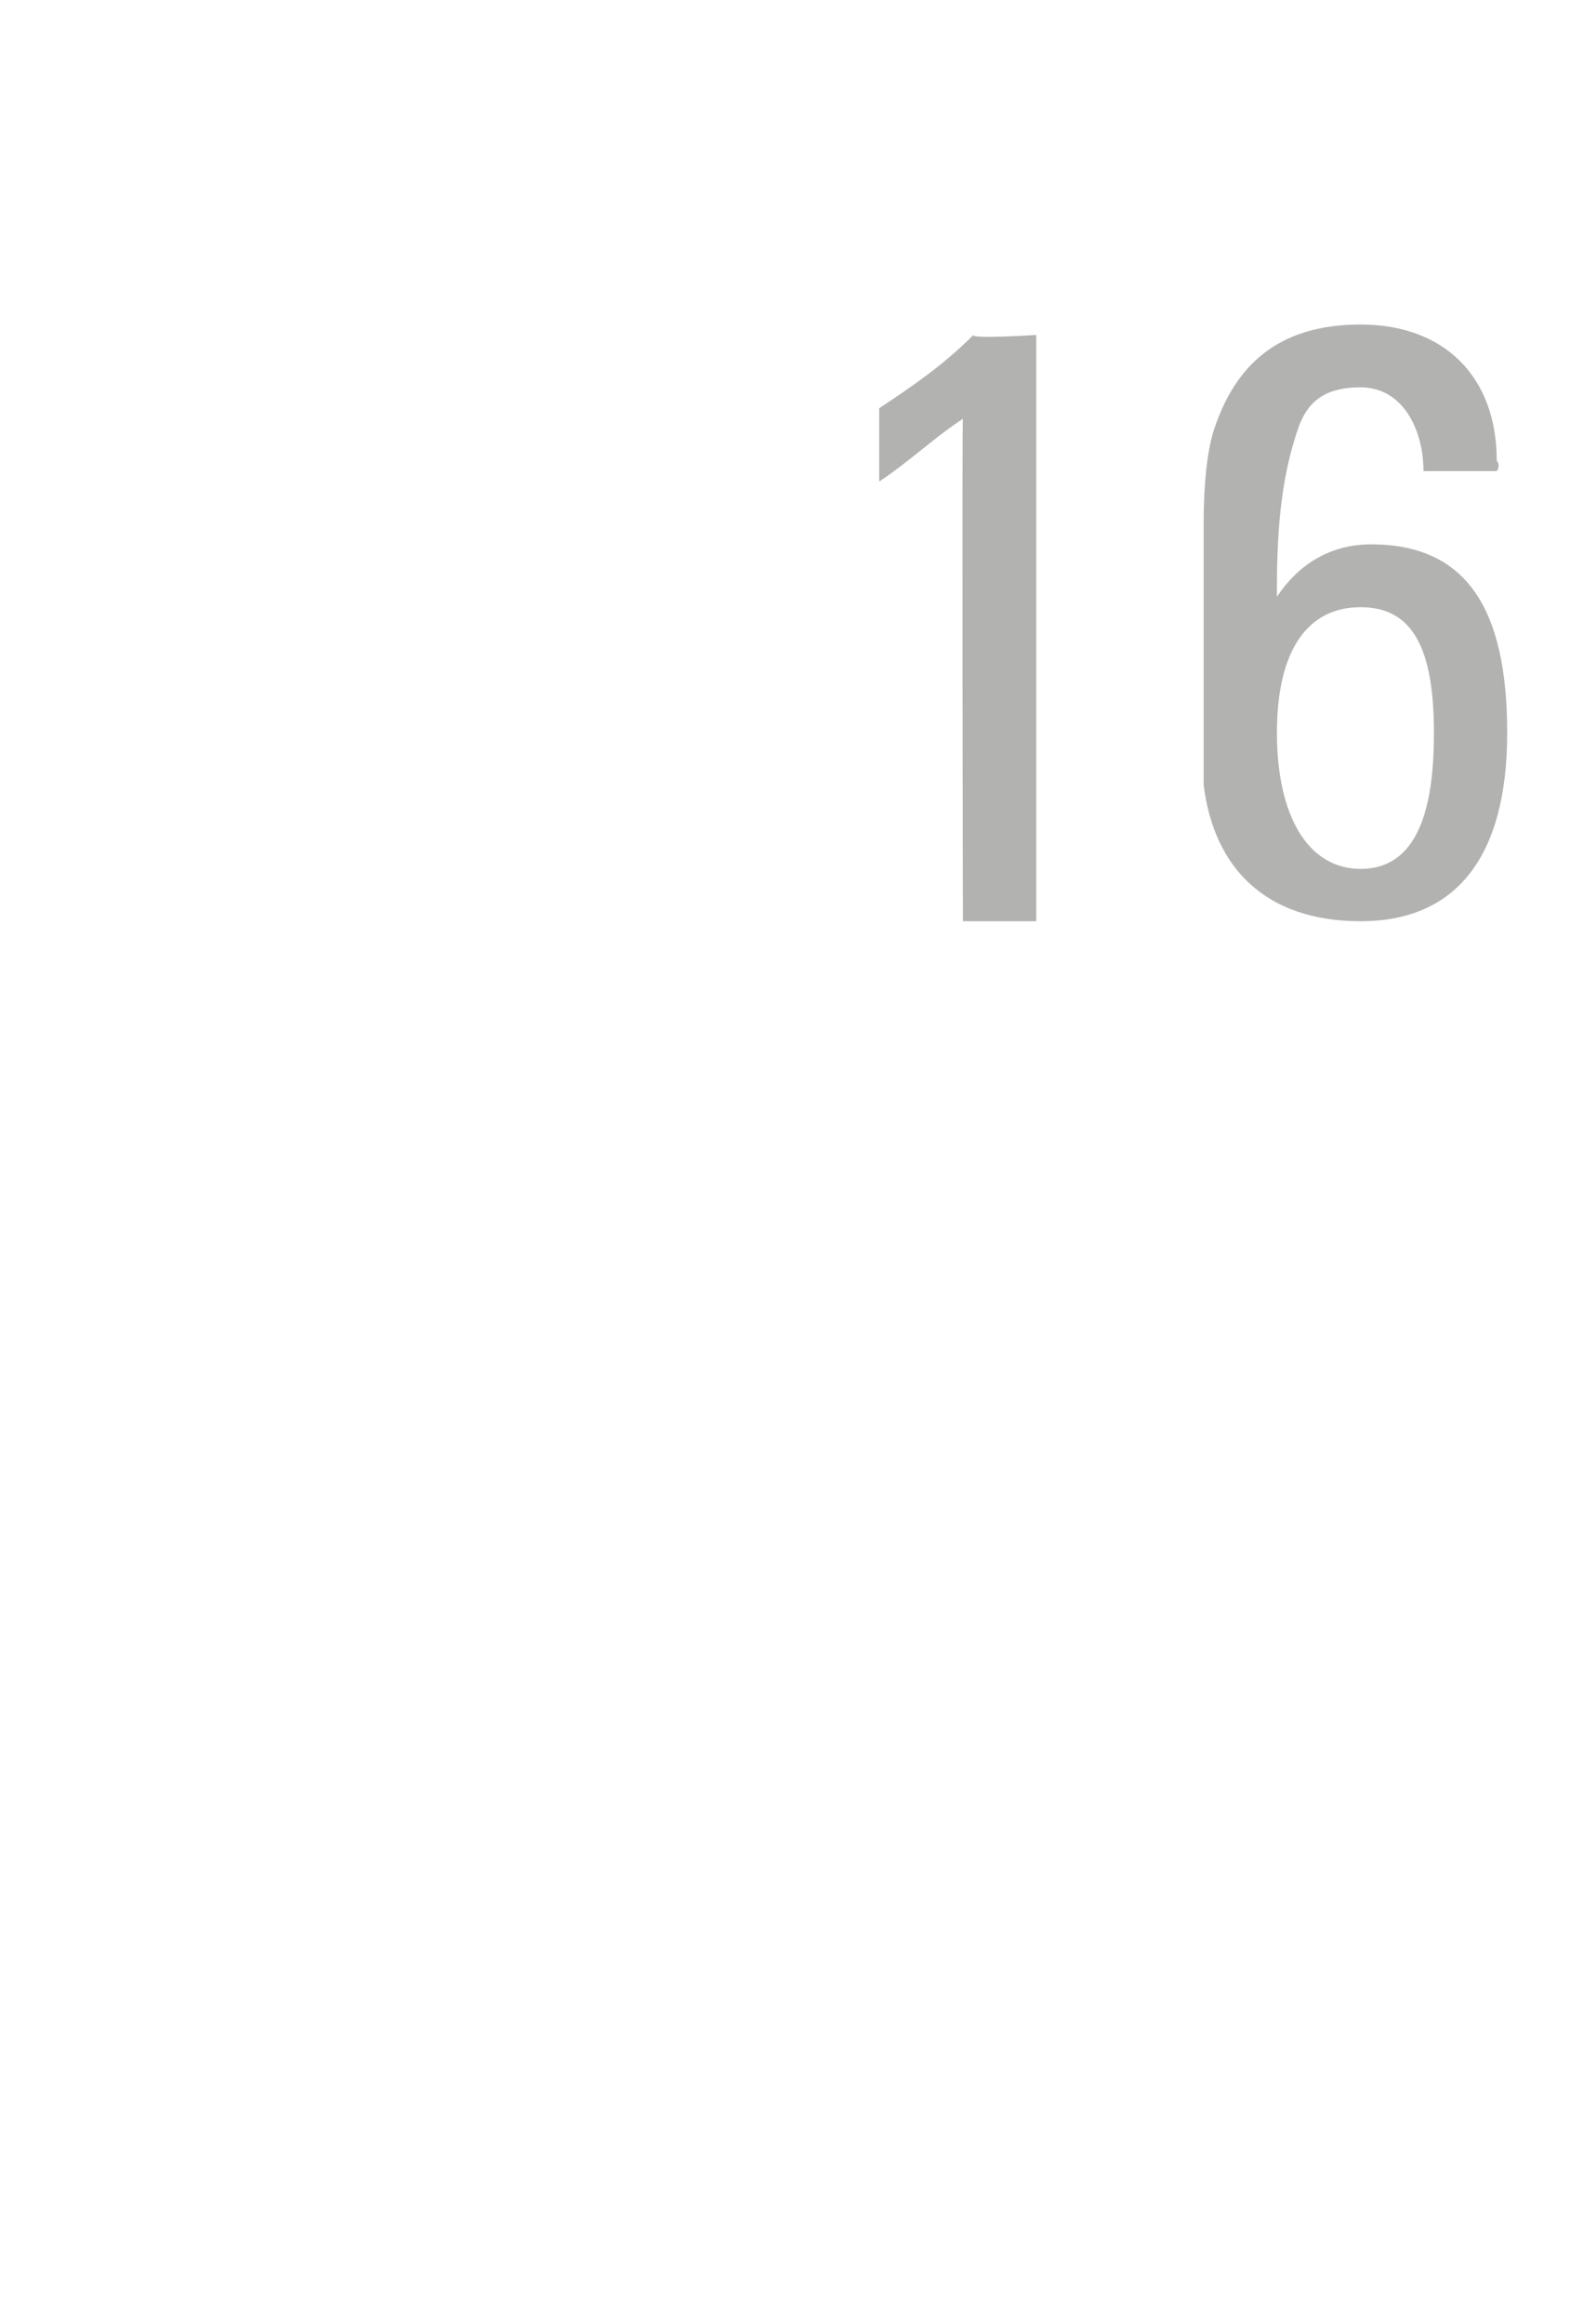 <?xml version="1.0" standalone="no"?><!DOCTYPE svg PUBLIC "-//W3C//DTD SVG 1.1//EN" "http://www.w3.org/Graphics/SVG/1.1/DTD/svg11.dtd"><svg xmlns="http://www.w3.org/2000/svg" version="1.1" width="15px" height="22.2px" viewBox="0 -3 15 22.2" style="top:-3px"><desc>16</desc><defs/><g id="Polygon208489"><path d="m9.9.2l0 5.6l-.7 0c0 0-.01-4.75 0-4.8c-.3.2-.5.4-.8.6c0 0 0-.7 0-.7c.3-.2.6-.4.9-.7c-.03.04.6 0 .6 0zm3.7 1.3c0 0 0-.04 0 0c0-.4-.2-.8-.6-.8c-.3 0-.5.1-.6.4c-.1.3-.2.7-.2 1.5c0 0 0 .1 0 .1c.2-.3.5-.5.9-.5c.9 0 1.3.6 1.3 1.8c0 1.2-.5 1.8-1.4 1.8c-.9 0-1.4-.5-1.5-1.3c0-.5 0-1.1 0-1.7c0-.2 0-.5 0-.8c0-.1 0-.6.1-.9c.2-.6.6-1 1.4-1c.8 0 1.3.5 1.3 1.3c.04.05 0 .1 0 .1l-.7 0zm.1 2.5c0-.8-.2-1.2-.7-1.2c-.5 0-.8.4-.8 1.2c0 .8.3 1.3.8 1.3c.6 0 .7-.7.7-1.3z" stroke="none" fill="#b2b2b1"/></g></svg>
